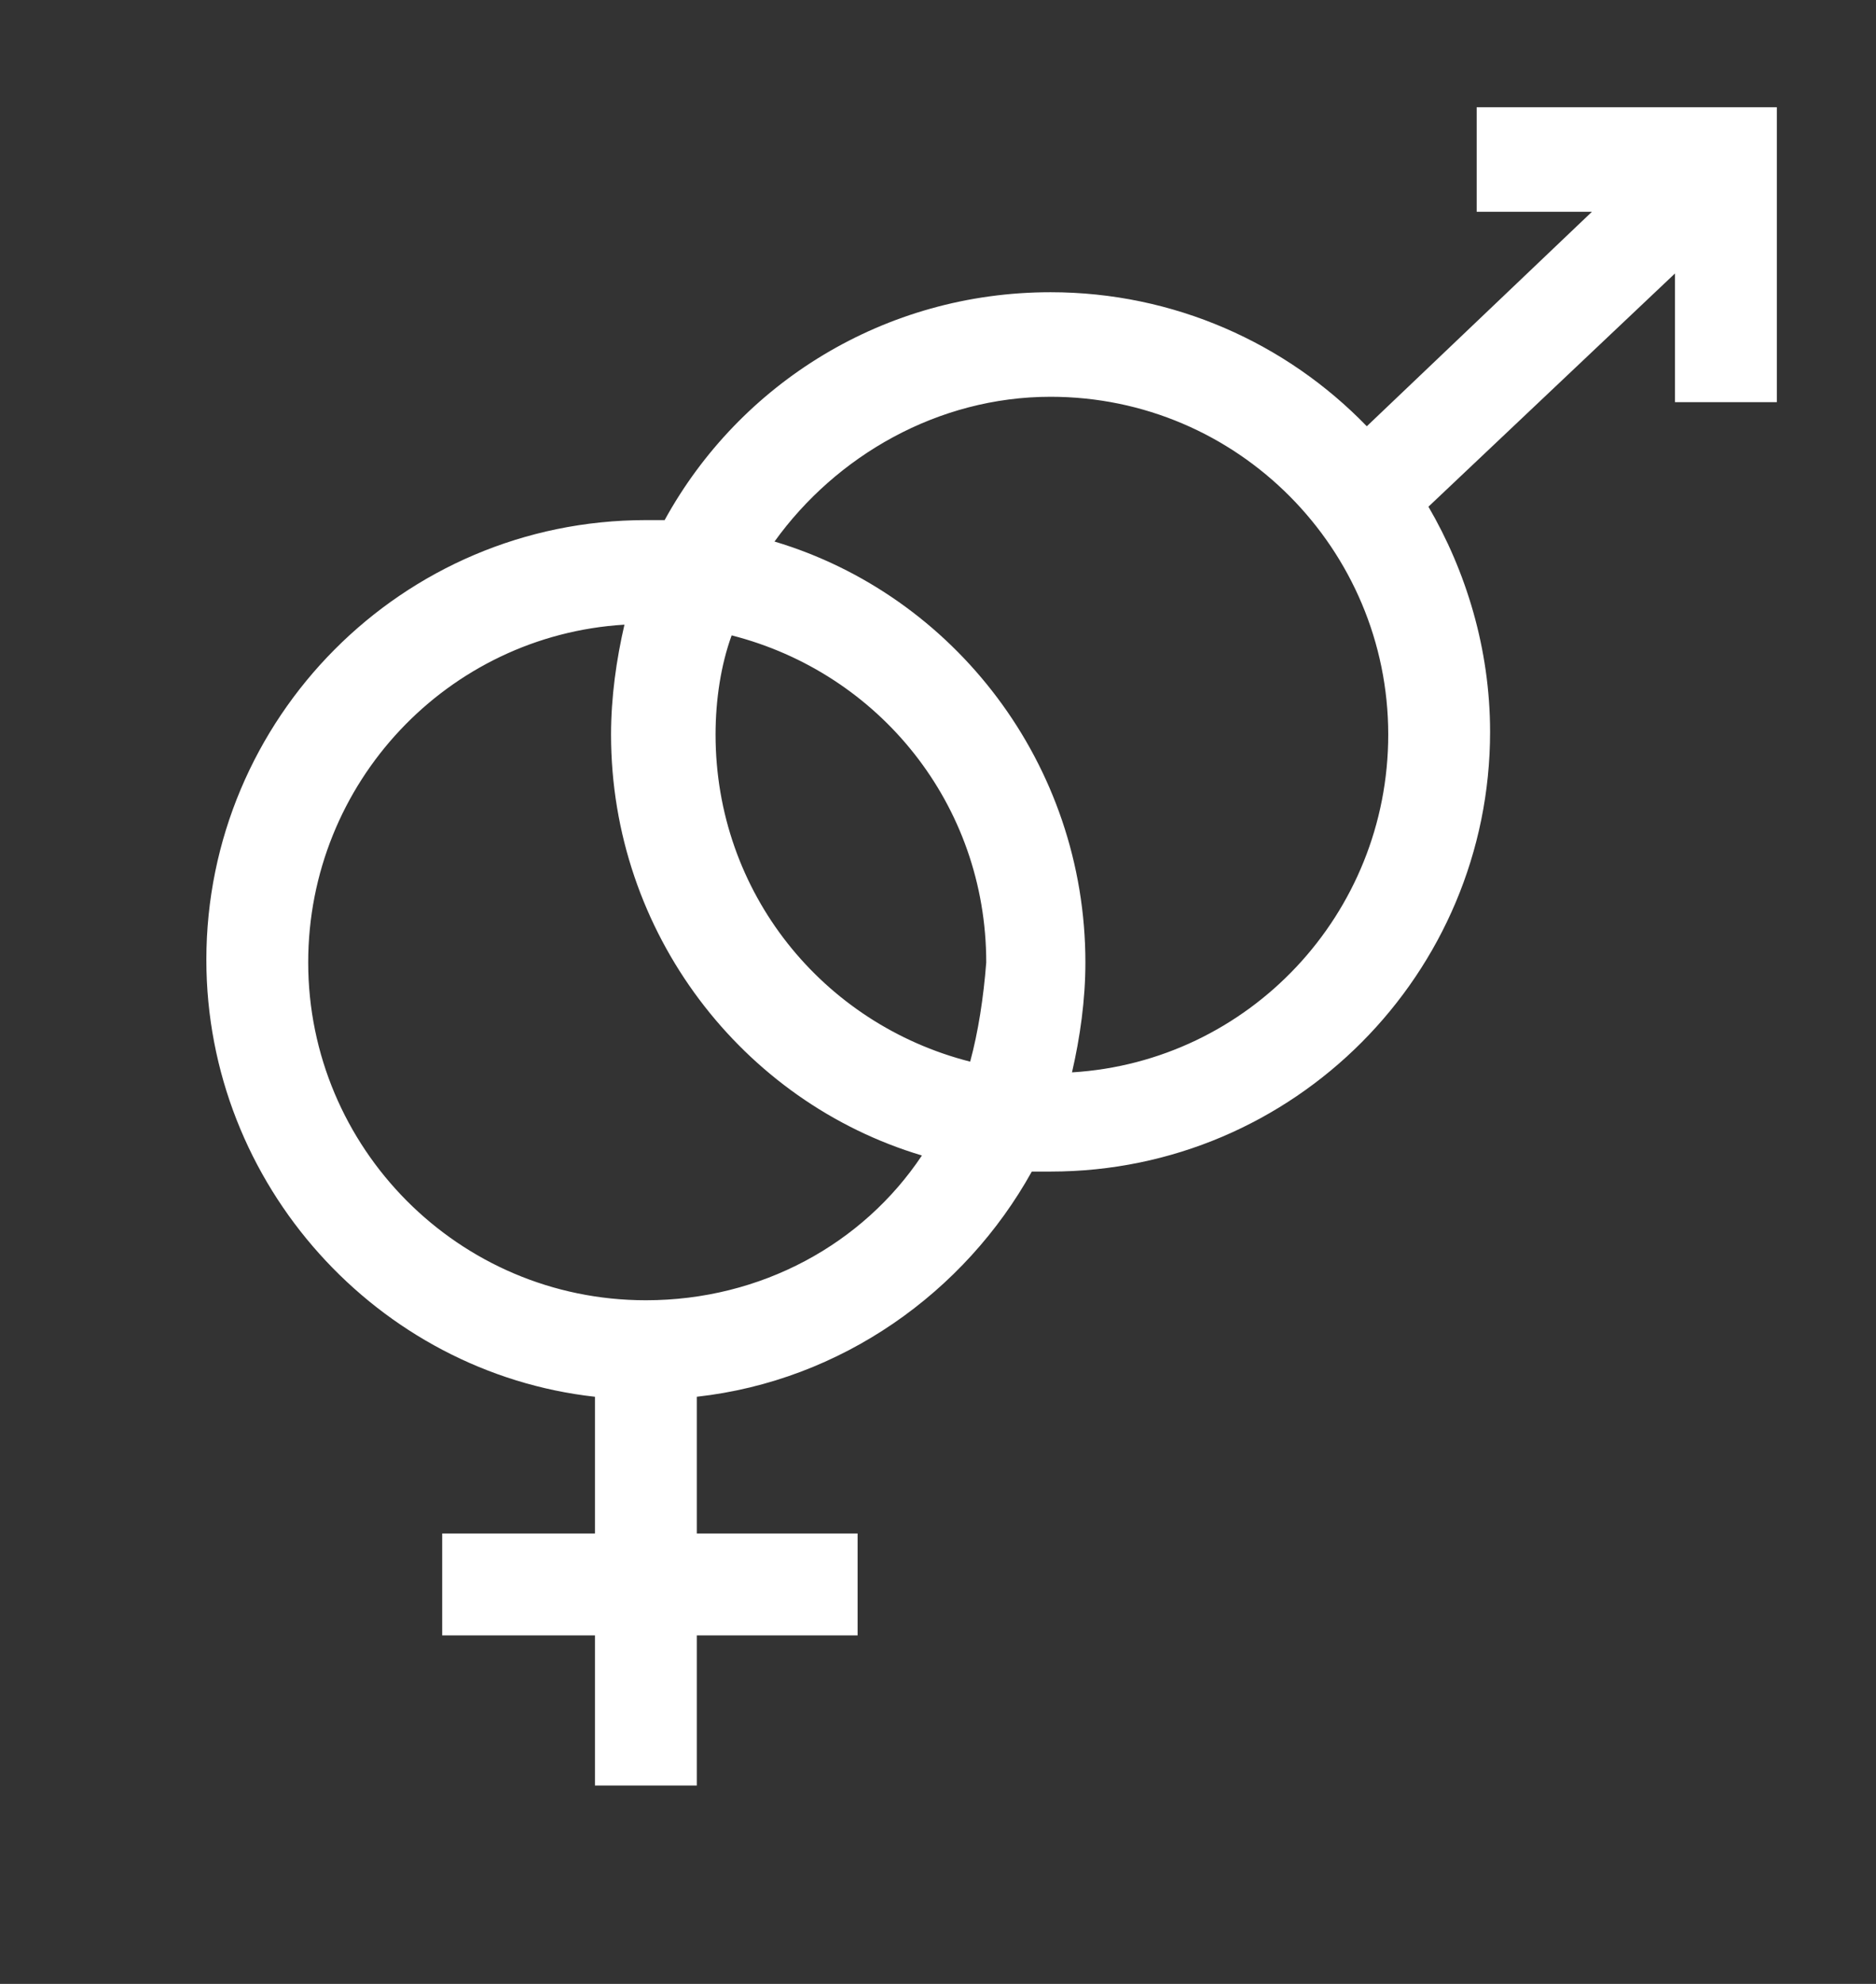 <?xml version="1.0" encoding="utf-8"?>
<!-- Generator: Adobe Illustrator 24.0.1, SVG Export Plug-In . SVG Version: 6.00 Build 0)  -->
<svg version="1.1" id="Layer_1" xmlns="http://www.w3.org/2000/svg" xmlns:xlink="http://www.w3.org/1999/xlink" x="0px" y="0px"
	 viewBox="0 0 70 74" style="enable-background:new 0 0 70 74;" xml:space="preserve">
<rect x="0" y="0" width="70" height="74" fill="#333333" stroke="none"/>
<style type="text/css">
	.st0{fill:#FFFFFF;}
</style>
<g>
	<g>
		<path class="st0" d="M55.1,4.1v3.8h4.3l-8.4,8c-3-3.1-7.2-5-11.8-5c-6.2,0-11.6,3.4-14.4,8.5c-0.2,0-0.5,0-0.7,0
			c-9.1,0-16.4,7.4-16.4,16.4c0,8.4,6.4,15.4,14.5,16.3v5.1h-5.7v3.8h5.7v5.6H26v-5.6h6v-3.8h-6v-5.1c5.4-0.6,10-3.9,12.5-8.4
			c0.2,0,0.5,0,0.7,0c9.1,0,16.4-7.4,16.4-16.4c0-3.1-0.9-6-2.3-8.4l9.2-8.7v4.8h3.8v-11H55.1z M24.1,48.5c-7,0-12.6-5.7-12.6-12.6
			c0-6.7,5.2-12.2,11.8-12.6c-0.3,1.3-0.5,2.7-0.5,4.1c0,7.4,4.9,13.7,11.6,15.7C32.2,46.4,28.4,48.5,24.1,48.5z M36.2,39.6
			c-5.5-1.4-9.5-6.3-9.5-12.2c0-1.3,0.2-2.6,0.6-3.7c5.5,1.4,9.5,6.3,9.5,12.2C36.7,37.2,36.5,38.5,36.2,39.6z M40,40
			c0.3-1.3,0.5-2.7,0.5-4.1c0-7.4-4.9-13.7-11.6-15.7c2.3-3.2,6.1-5.4,10.3-5.4c7,0,12.6,5.7,12.6,12.6C51.8,34.1,46.6,39.6,40,40z"
			/>
	</g>
</g>
</svg>
